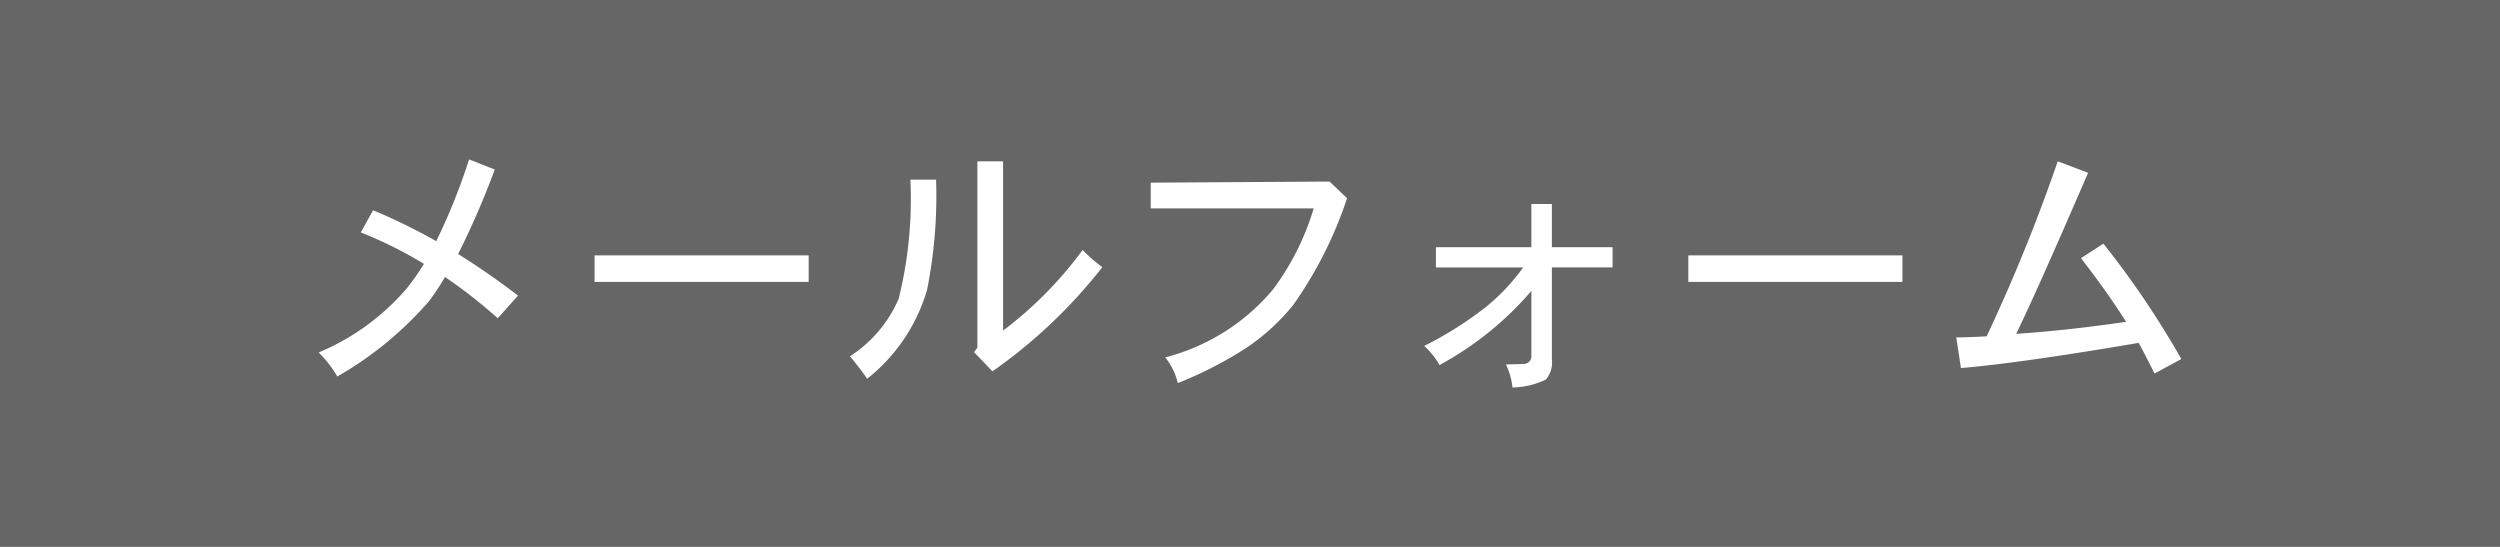 <svg xmlns="http://www.w3.org/2000/svg" width="128" height="28" viewBox="0 0 128 28">
  <title>contact-mailform</title>
  <g id="レイヤー_2" data-name="レイヤー 2">
    <g id="left-menu">
      <rect width="128" height="28" fill="#666"/>
      <g>
        <path d="M26.522,15.134l-1.036,1.162a26.052,26.052,0,0,0-2.702-2.114,12.751,12.751,0,0,1-.812,1.231,18.085,18.085,0,0,1-4.704,3.864,5.779,5.779,0,0,0-.952-1.231,12.047,12.047,0,0,0,4.494-3.263,11.492,11.492,0,0,0,.896-1.273,21.27,21.27,0,0,0-3.234-1.61l.63-1.134a29.639,29.639,0,0,1,3.234,1.582,31.266,31.266,0,0,0,1.68-4.187l1.316.519a42.347,42.347,0,0,1-1.876,4.326Q25.024,13.986,26.522,15.134Z" fill="#fff"/>
        <path d="M41.404,14.434H30.442v-1.358H41.404Z" fill="#fff"/>
        <path d="M47.928,9.198a24.641,24.641,0,0,1-.462,5.643,9.004,9.004,0,0,1-3.066,4.55q-.42-.602-.882-1.148A6.626,6.626,0,0,0,46.01,15.302a21.142,21.142,0,0,0,.602-6.104Zm8.512,4.48a26.197,26.197,0,0,1-5.628,5.334l-.938-.98.168-.237V8.26h1.316v8.666a19.887,19.887,0,0,0,4.074-4.13A7.412,7.412,0,0,0,56.44,13.678Z" fill="#fff"/>
        <path d="M68.97,10.15a20.815,20.815,0,0,1-2.744,5.446,10.811,10.811,0,0,1-2.408,2.212A20.15,20.15,0,0,1,60.304,19.614a3.298,3.298,0,0,0-.644-1.315,10.697,10.697,0,0,0,5.502-3.458,13.313,13.313,0,0,0,2.1-4.172H58.918V9.352L68.074,9.296Z" fill="#fff"/>
        <path d="M82.564,13.692H79.456V18.396a1.344,1.344,0,0,1-.308,1.036,4.03,4.03,0,0,1-1.708.406,3.595,3.595,0,0,0-.336-1.177l.868-.027A.407.407,0,0,0,78.406,18.312V14.896a16.573,16.573,0,0,1-4.704,3.794,3.933,3.933,0,0,0-.784-.979,18.417,18.417,0,0,0,3.206-2.03,10.463,10.463,0,0,0,1.862-1.988H73.52V12.656H78.406V10.444h1.05v2.212h3.108Z" fill="#fff"/>
        <path d="M97.404,14.434H86.442v-1.358H97.404Z" fill="#fff"/>
        <path d="M111.684,18.382l-1.372.741q-.518-1.036-.812-1.567-6.09,1.036-9.1,1.288l-.238-1.568q.49,0,1.554-.056a89.052,89.052,0,0,0,3.64-8.96l1.554.588q-2.604,6.034-3.682,8.246,2.66-.182,5.628-.616-.965-1.526-2.31-3.262l1.148-.742A46.111,46.111,0,0,1,111.684,18.382Z" fill="#fff"/>
      </g>
    </g>
  </g>
</svg>
